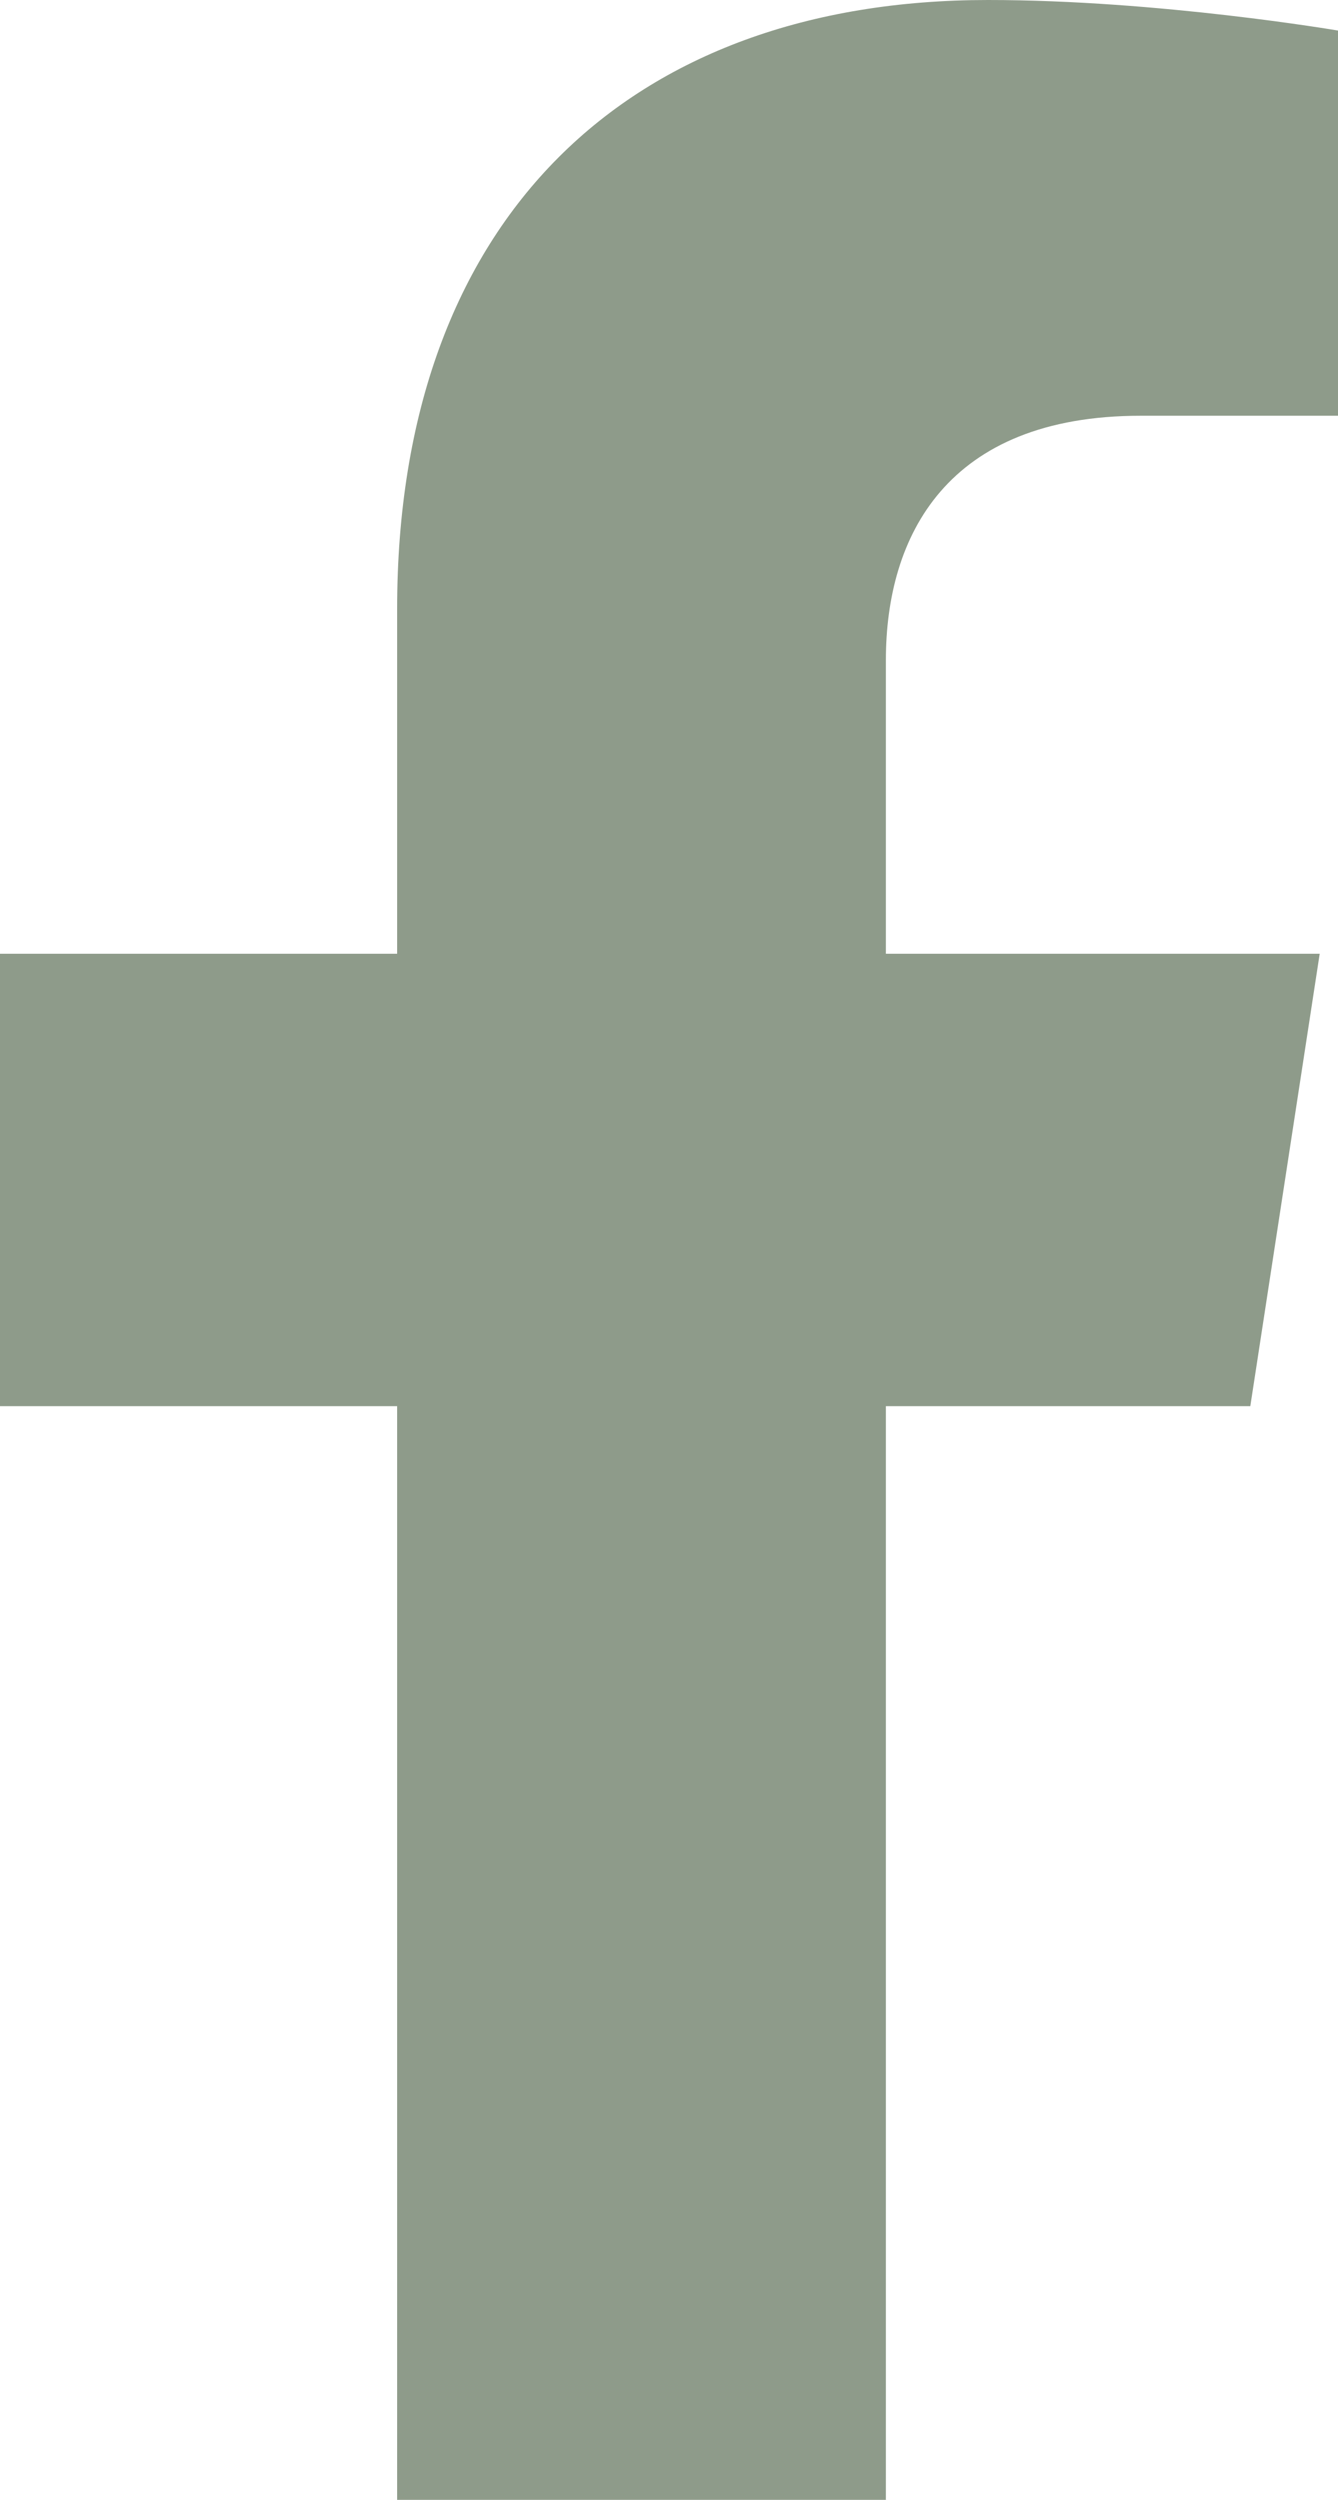 <?xml version="1.0" encoding="UTF-8"?><svg id="Layer_1" xmlns="http://www.w3.org/2000/svg" viewBox="0 0 149.965 280"><defs><style>.cls-1{fill:#8e9b8a;}</style></defs><path class="cls-1" d="M99.291,157.5v122.5h-54.78v-122.5H0v-50.673h44.511v-38.621C44.511,24.27,70.684,0,110.727,0c19.178,0,39.238,3.423,39.238,3.423v43.143h-22.105c-21.776,0-28.569,13.514-28.569,27.376v32.884h48.623l-7.777,50.673h-40.846Z"/></svg>
